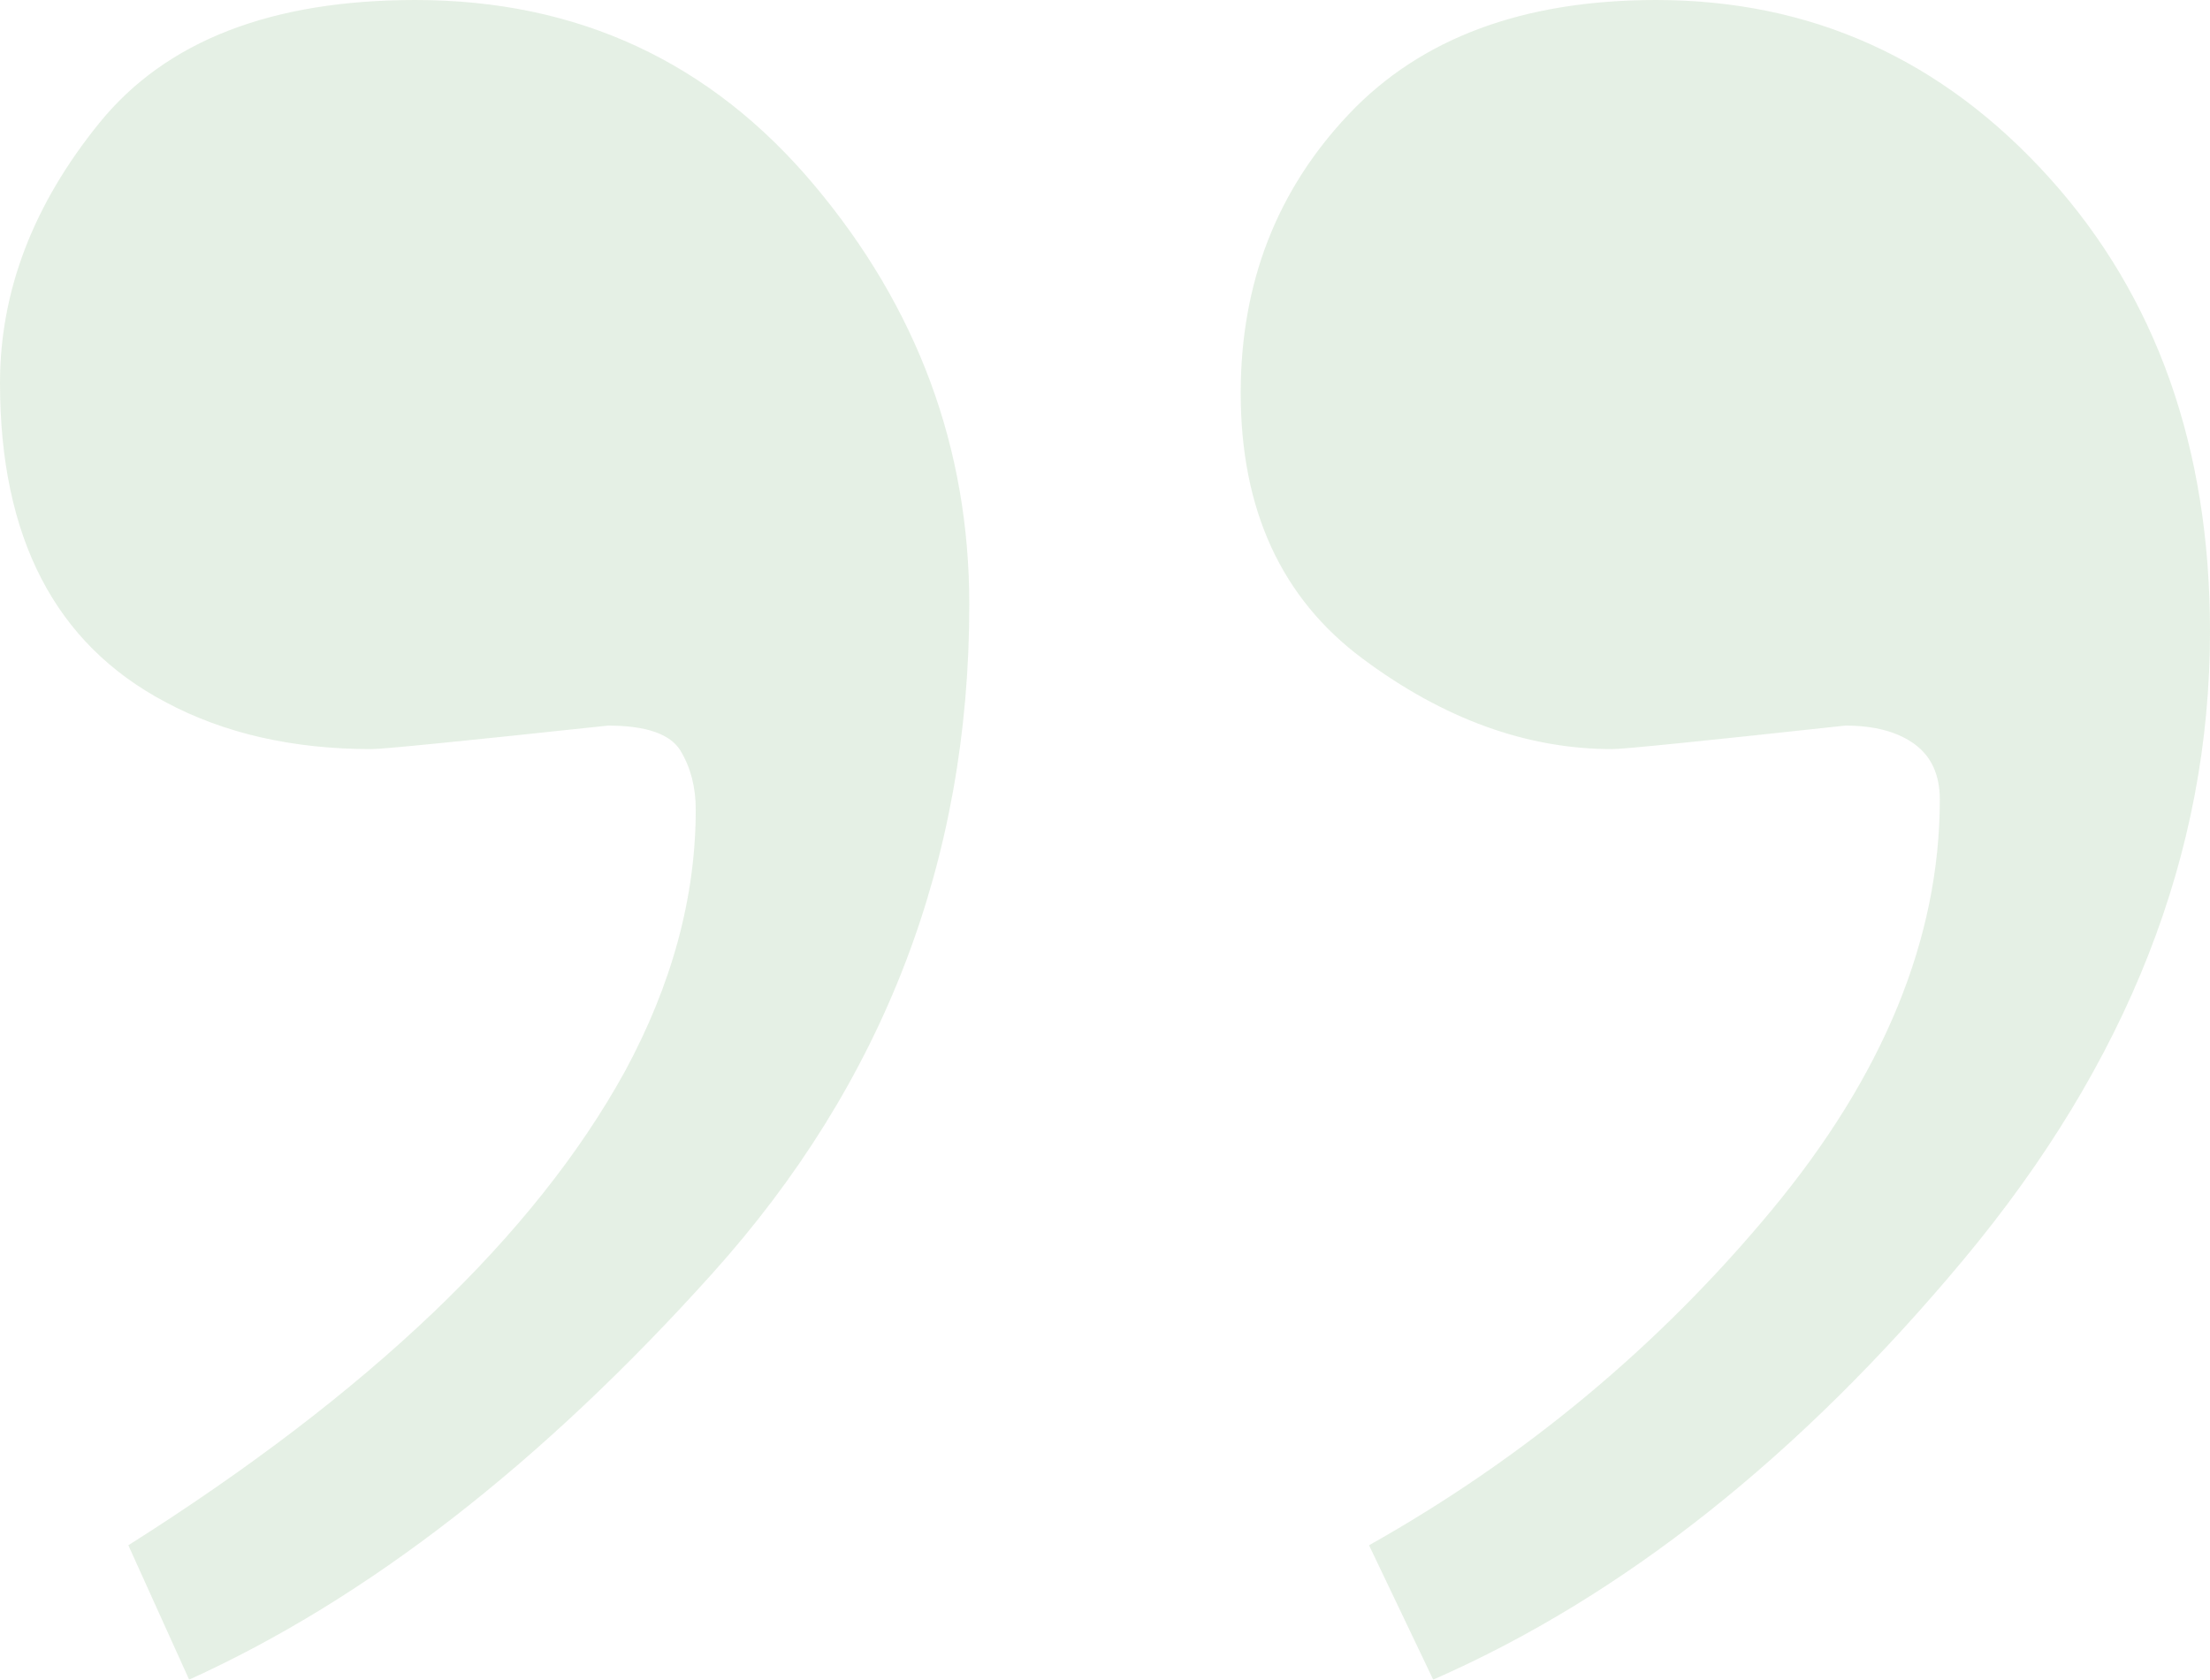 <?xml version="1.0" encoding="UTF-8" standalone="no"?>
<svg width="171px" height="130px" viewBox="0 0 171 130" version="1.1" xmlns="http://www.w3.org/2000/svg" xmlns:xlink="http://www.w3.org/1999/xlink">
    <!-- Generator: Sketch 49.1 (51147) - http://www.bohemiancoding.com/sketch -->
    <title>„@1x</title>
    <desc>Created with Sketch.</desc>
    <defs></defs>
    <g id="Page-1" stroke="none" stroke-width="1" fill="none" fill-rule="evenodd" opacity="0.2">
        <g id="Williamson-Dr.-Perenack-bio-site" transform="translate(-750, -581)" fill="#7FB57C">
            <path d="M901.923,678.5 C889.206,693.753 875.53,704.587 860.895,711 L855.93,700.6 C867.951,693.84 878.317,685.217 887.028,674.73 C895.739,664.243 900.094,653.627 900.094,642.88 C900.094,640.973 899.441,639.543 898.134,638.59 C896.828,637.637 895.042,637.16 892.777,637.16 C881.627,638.373 875.617,638.98 874.746,638.98 C868.125,638.98 861.679,636.64 855.408,631.96 C849.136,627.28 846,620.433 846,611.42 C846,602.927 848.787,595.733 854.362,589.84 C859.937,583.947 867.864,581 878.143,581 C890.164,581 900.312,585.593 908.587,594.78 C916.862,603.967 921,615.667 921,629.88 C921,647.04 914.641,663.247 901.923,678.5 Z M805.139,679.54 C791.899,694.273 778.397,704.76 764.634,711 L759.93,700.6 C778.572,688.813 791.376,676.593 798.345,663.94 C802.004,657.18 803.833,650.42 803.833,643.66 C803.833,641.927 803.441,640.41 802.657,639.11 C801.873,637.81 800,637.16 797.038,637.16 C785.714,638.373 779.617,638.98 778.746,638.98 C772.648,638.98 767.335,637.767 762.805,635.34 C754.268,630.833 750,622.6 750,610.64 C750,603.533 752.57,596.817 757.709,590.49 C762.848,584.163 770.993,581 782.143,581 C794.686,581 804.965,585.767 812.979,595.3 C820.993,604.833 825,615.667 825,627.8 C825,647.56 818.38,664.807 805.139,679.54 Z" id="„"></path>
        </g>
    </g>
</svg>